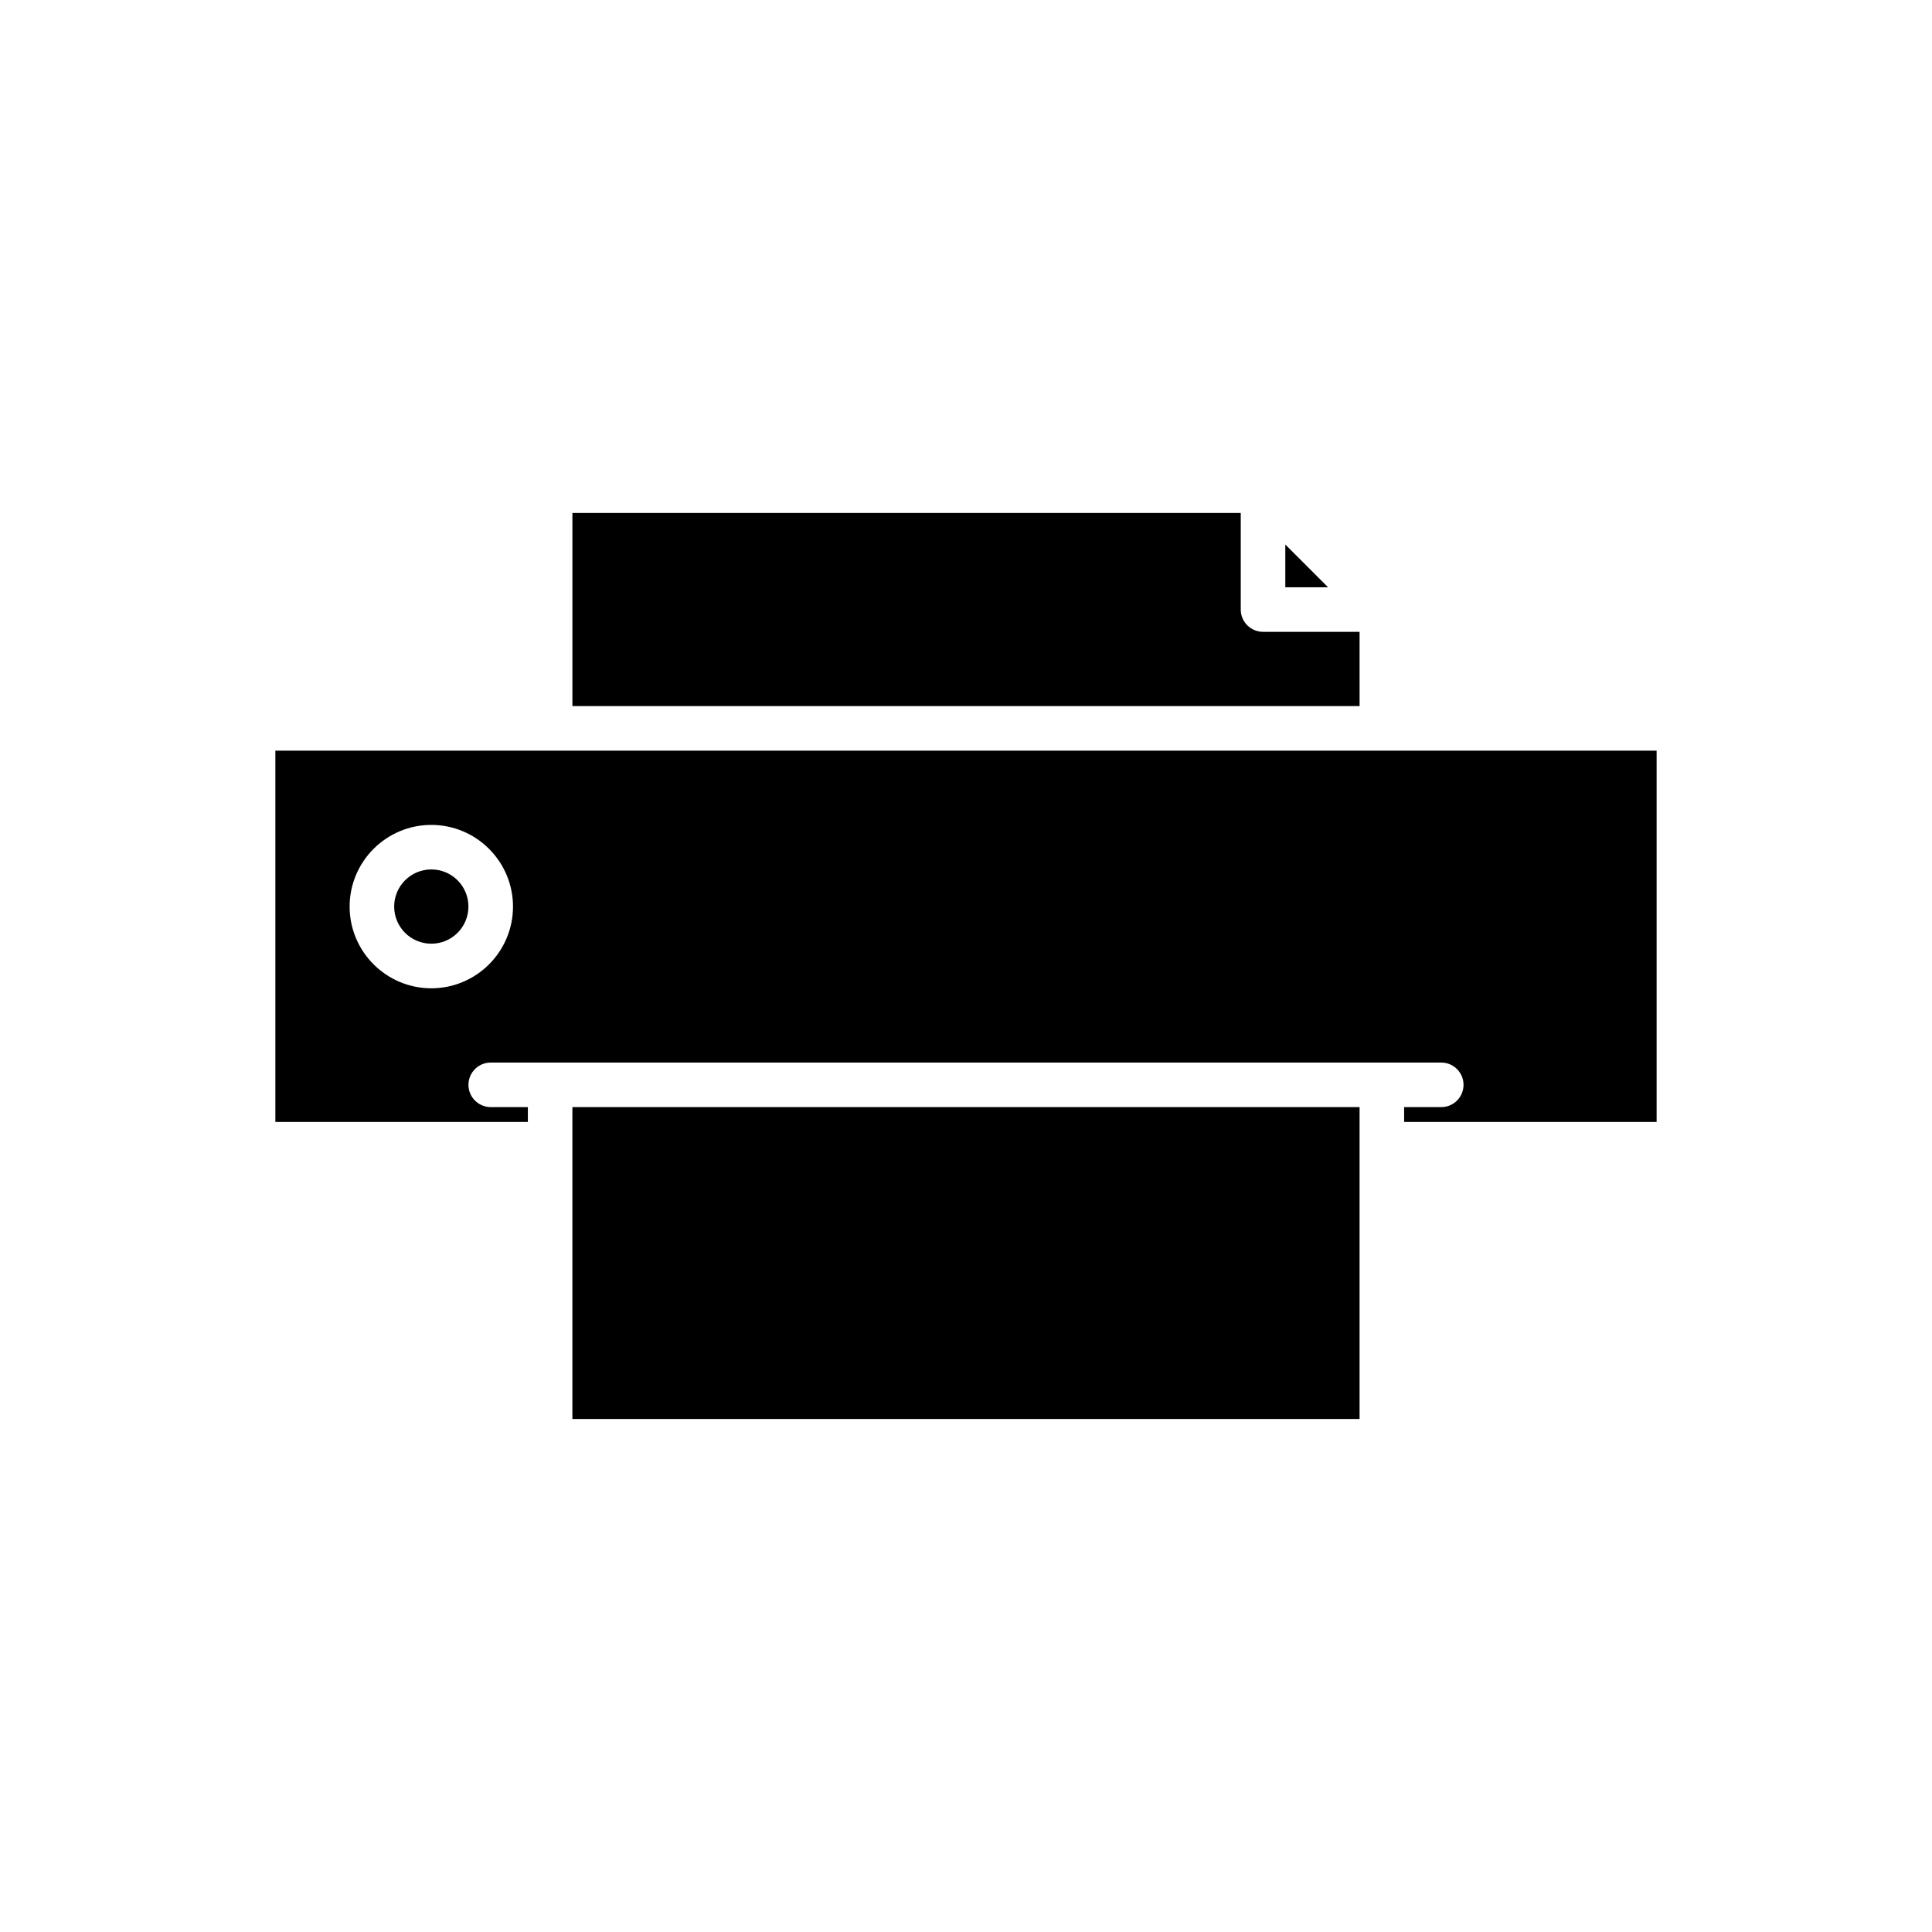 <?xml version="1.0" encoding="UTF-8"?>
<!-- Uploaded to: SVG Repo, www.svgrepo.com, Generator: SVG Repo Mixer Tools -->
<svg fill="#000000" width="800px" height="800px" version="1.1" viewBox="144 144 512 512" xmlns="http://www.w3.org/2000/svg">
 <g>
  <path d="m504.3 311.44h-25.586c-3.258 0-5.902-2.644-5.902-5.902v-25.586h-177.12v51.168h208.61z"/>
  <path d="m504.3 441.33v-3.938h-208.61v82.656h208.61z"/>
  <path d="m484.62 288.3v11.332h11.332z"/>
  <path d="m268.14 384.25c0 5.434-4.402 9.84-9.84 9.84-5.434 0-9.84-4.406-9.84-9.84s4.406-9.84 9.84-9.84c5.438 0 9.84 4.406 9.84 9.84"/>
  <path d="m289.79 342.93h-72.816v98.398h66.914v-3.938l-9.84 0.004c-3.258 0-5.902-2.644-5.902-5.902 0-3.258 2.644-5.902 5.902-5.902h251.9c3.258 0 5.902 2.644 5.902 5.902 0 3.258-2.644 5.902-5.902 5.902h-9.84v3.938h66.914v-98.398l-72.816-0.004zm-31.488 62.977c-11.938 0-21.648-9.711-21.648-21.648s9.711-21.648 21.648-21.648 21.648 9.711 21.648 21.648-9.707 21.648-21.648 21.648z"/>
 </g>
</svg>